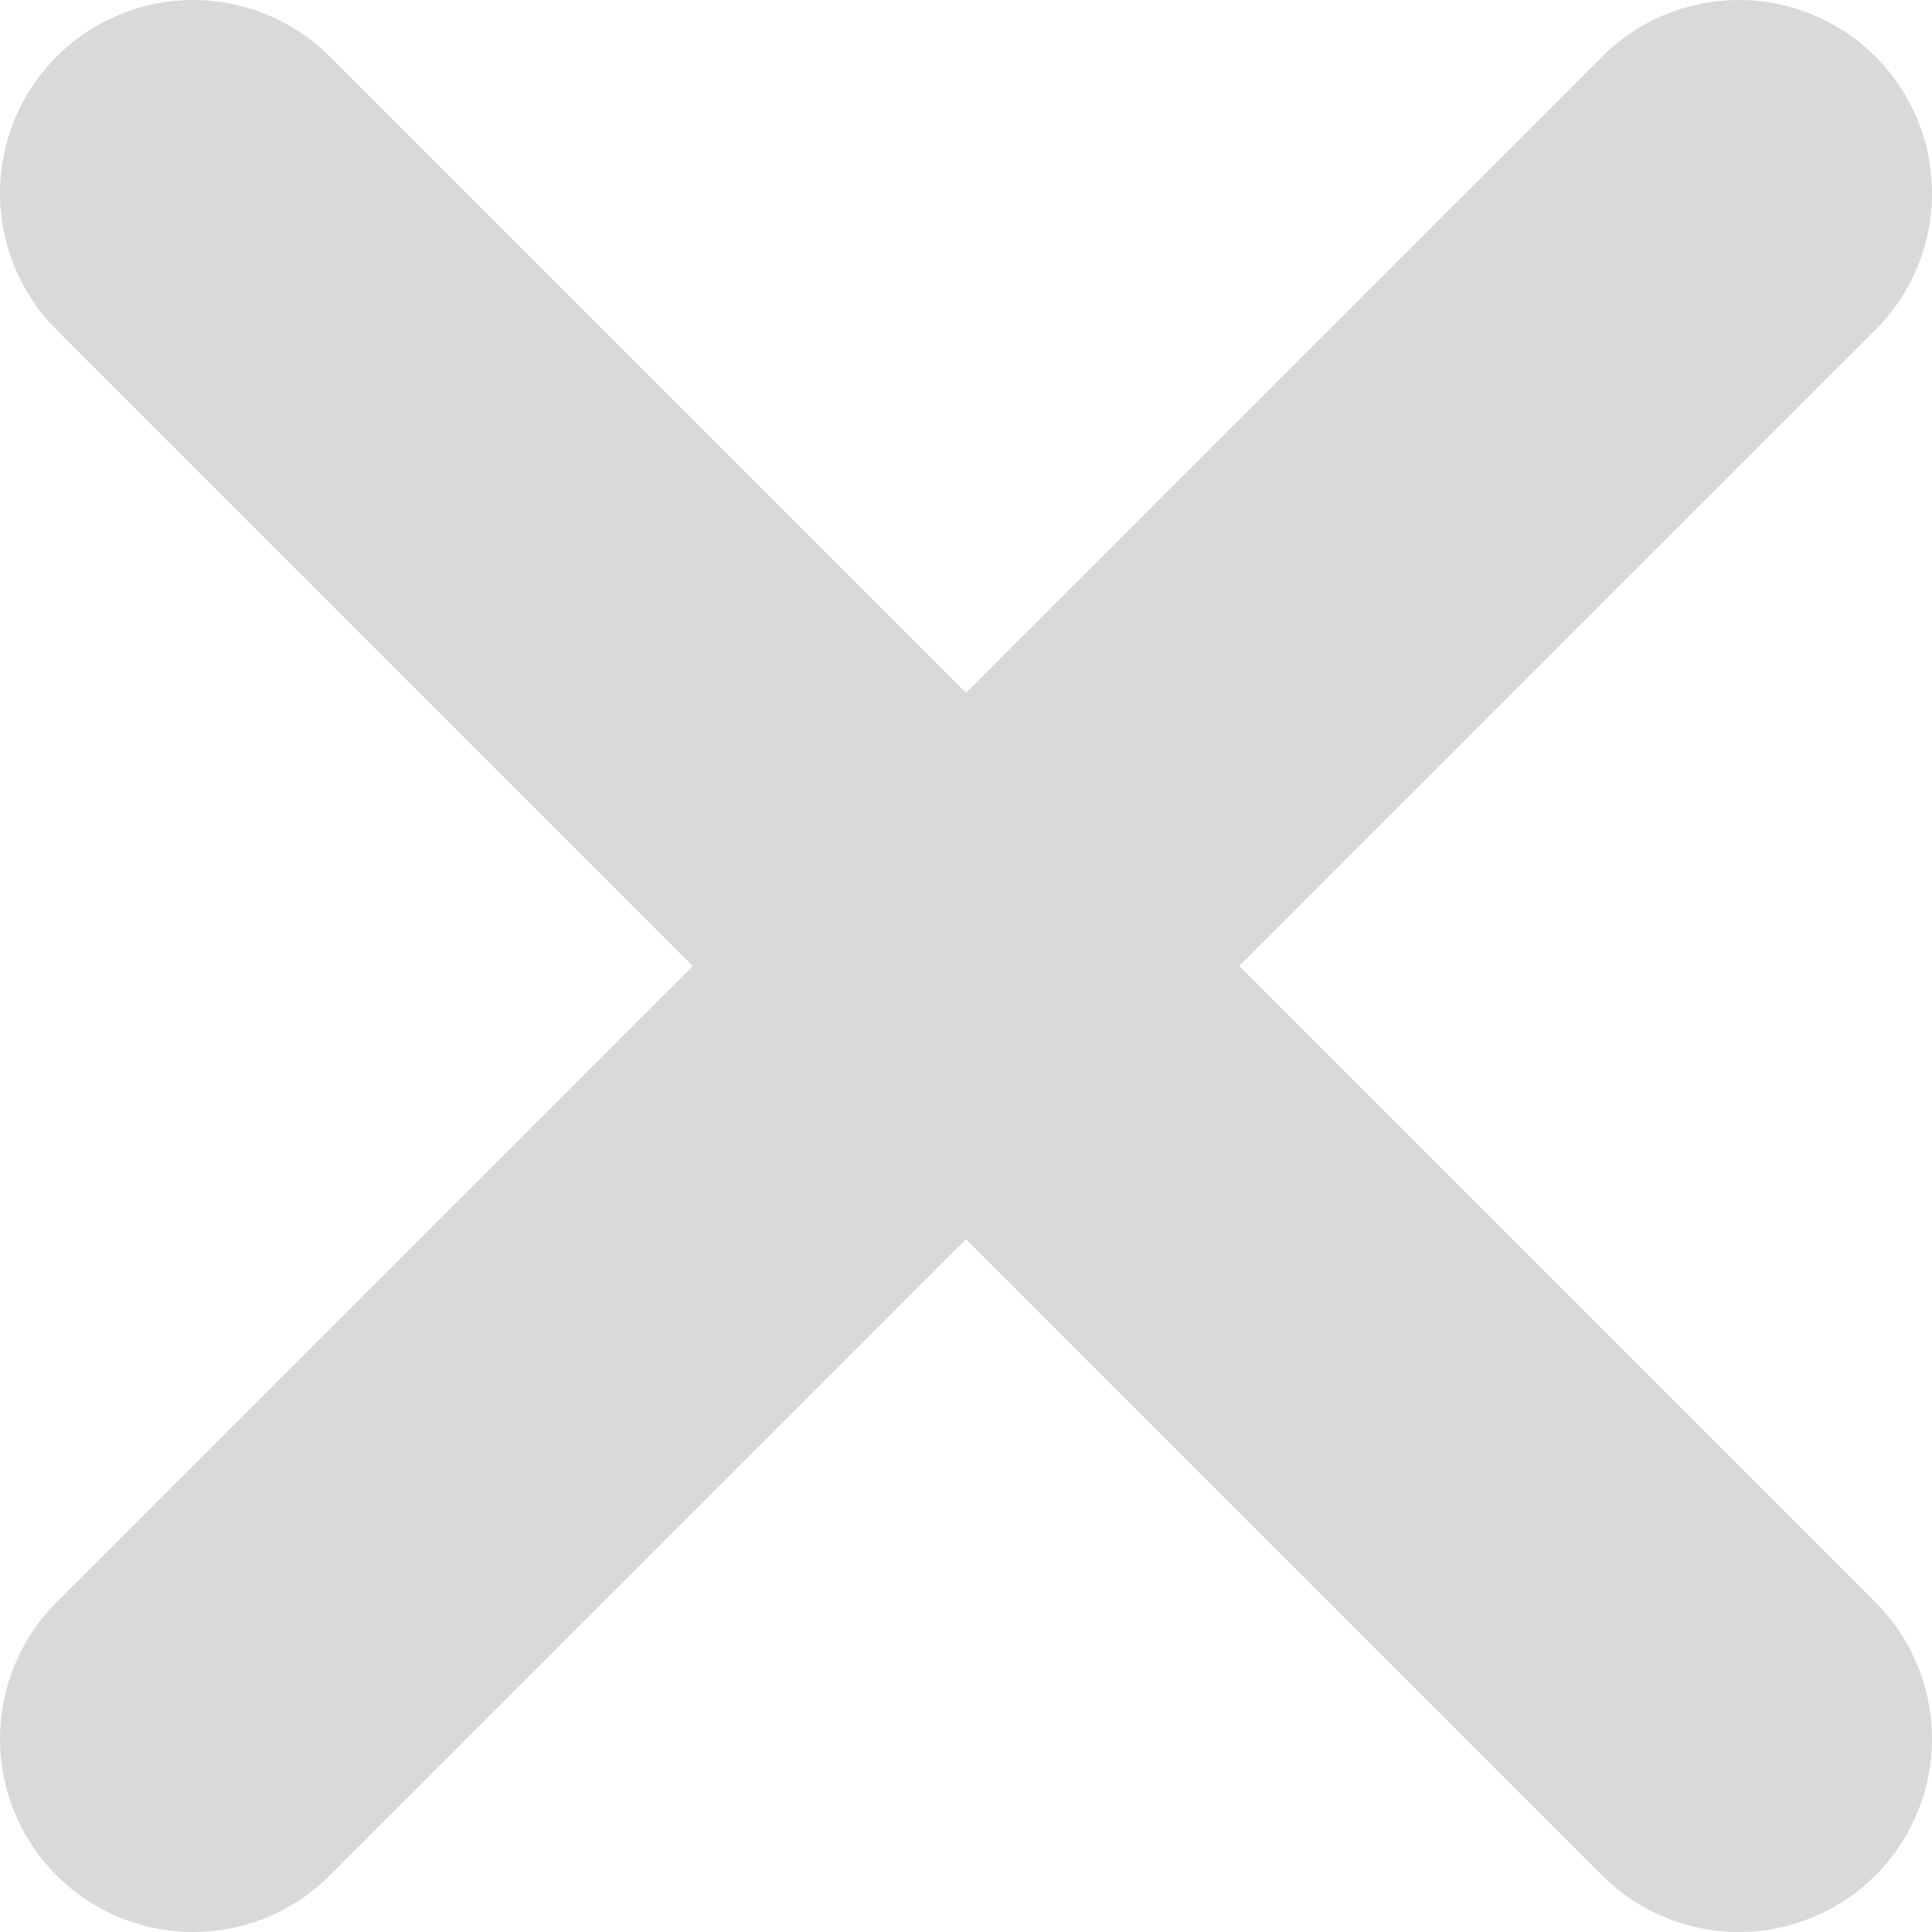 <?xml version="1.0" encoding="UTF-8"?> <svg xmlns="http://www.w3.org/2000/svg" width="10" height="10" viewBox="0 0 10 10" fill="none"><path d="M1 1L9 9" stroke="#D9D9D9" stroke-width="2" stroke-linecap="round"></path><path d="M1 9L9 1" stroke="#D9D9D9" stroke-width="2" stroke-linecap="round"></path></svg> 